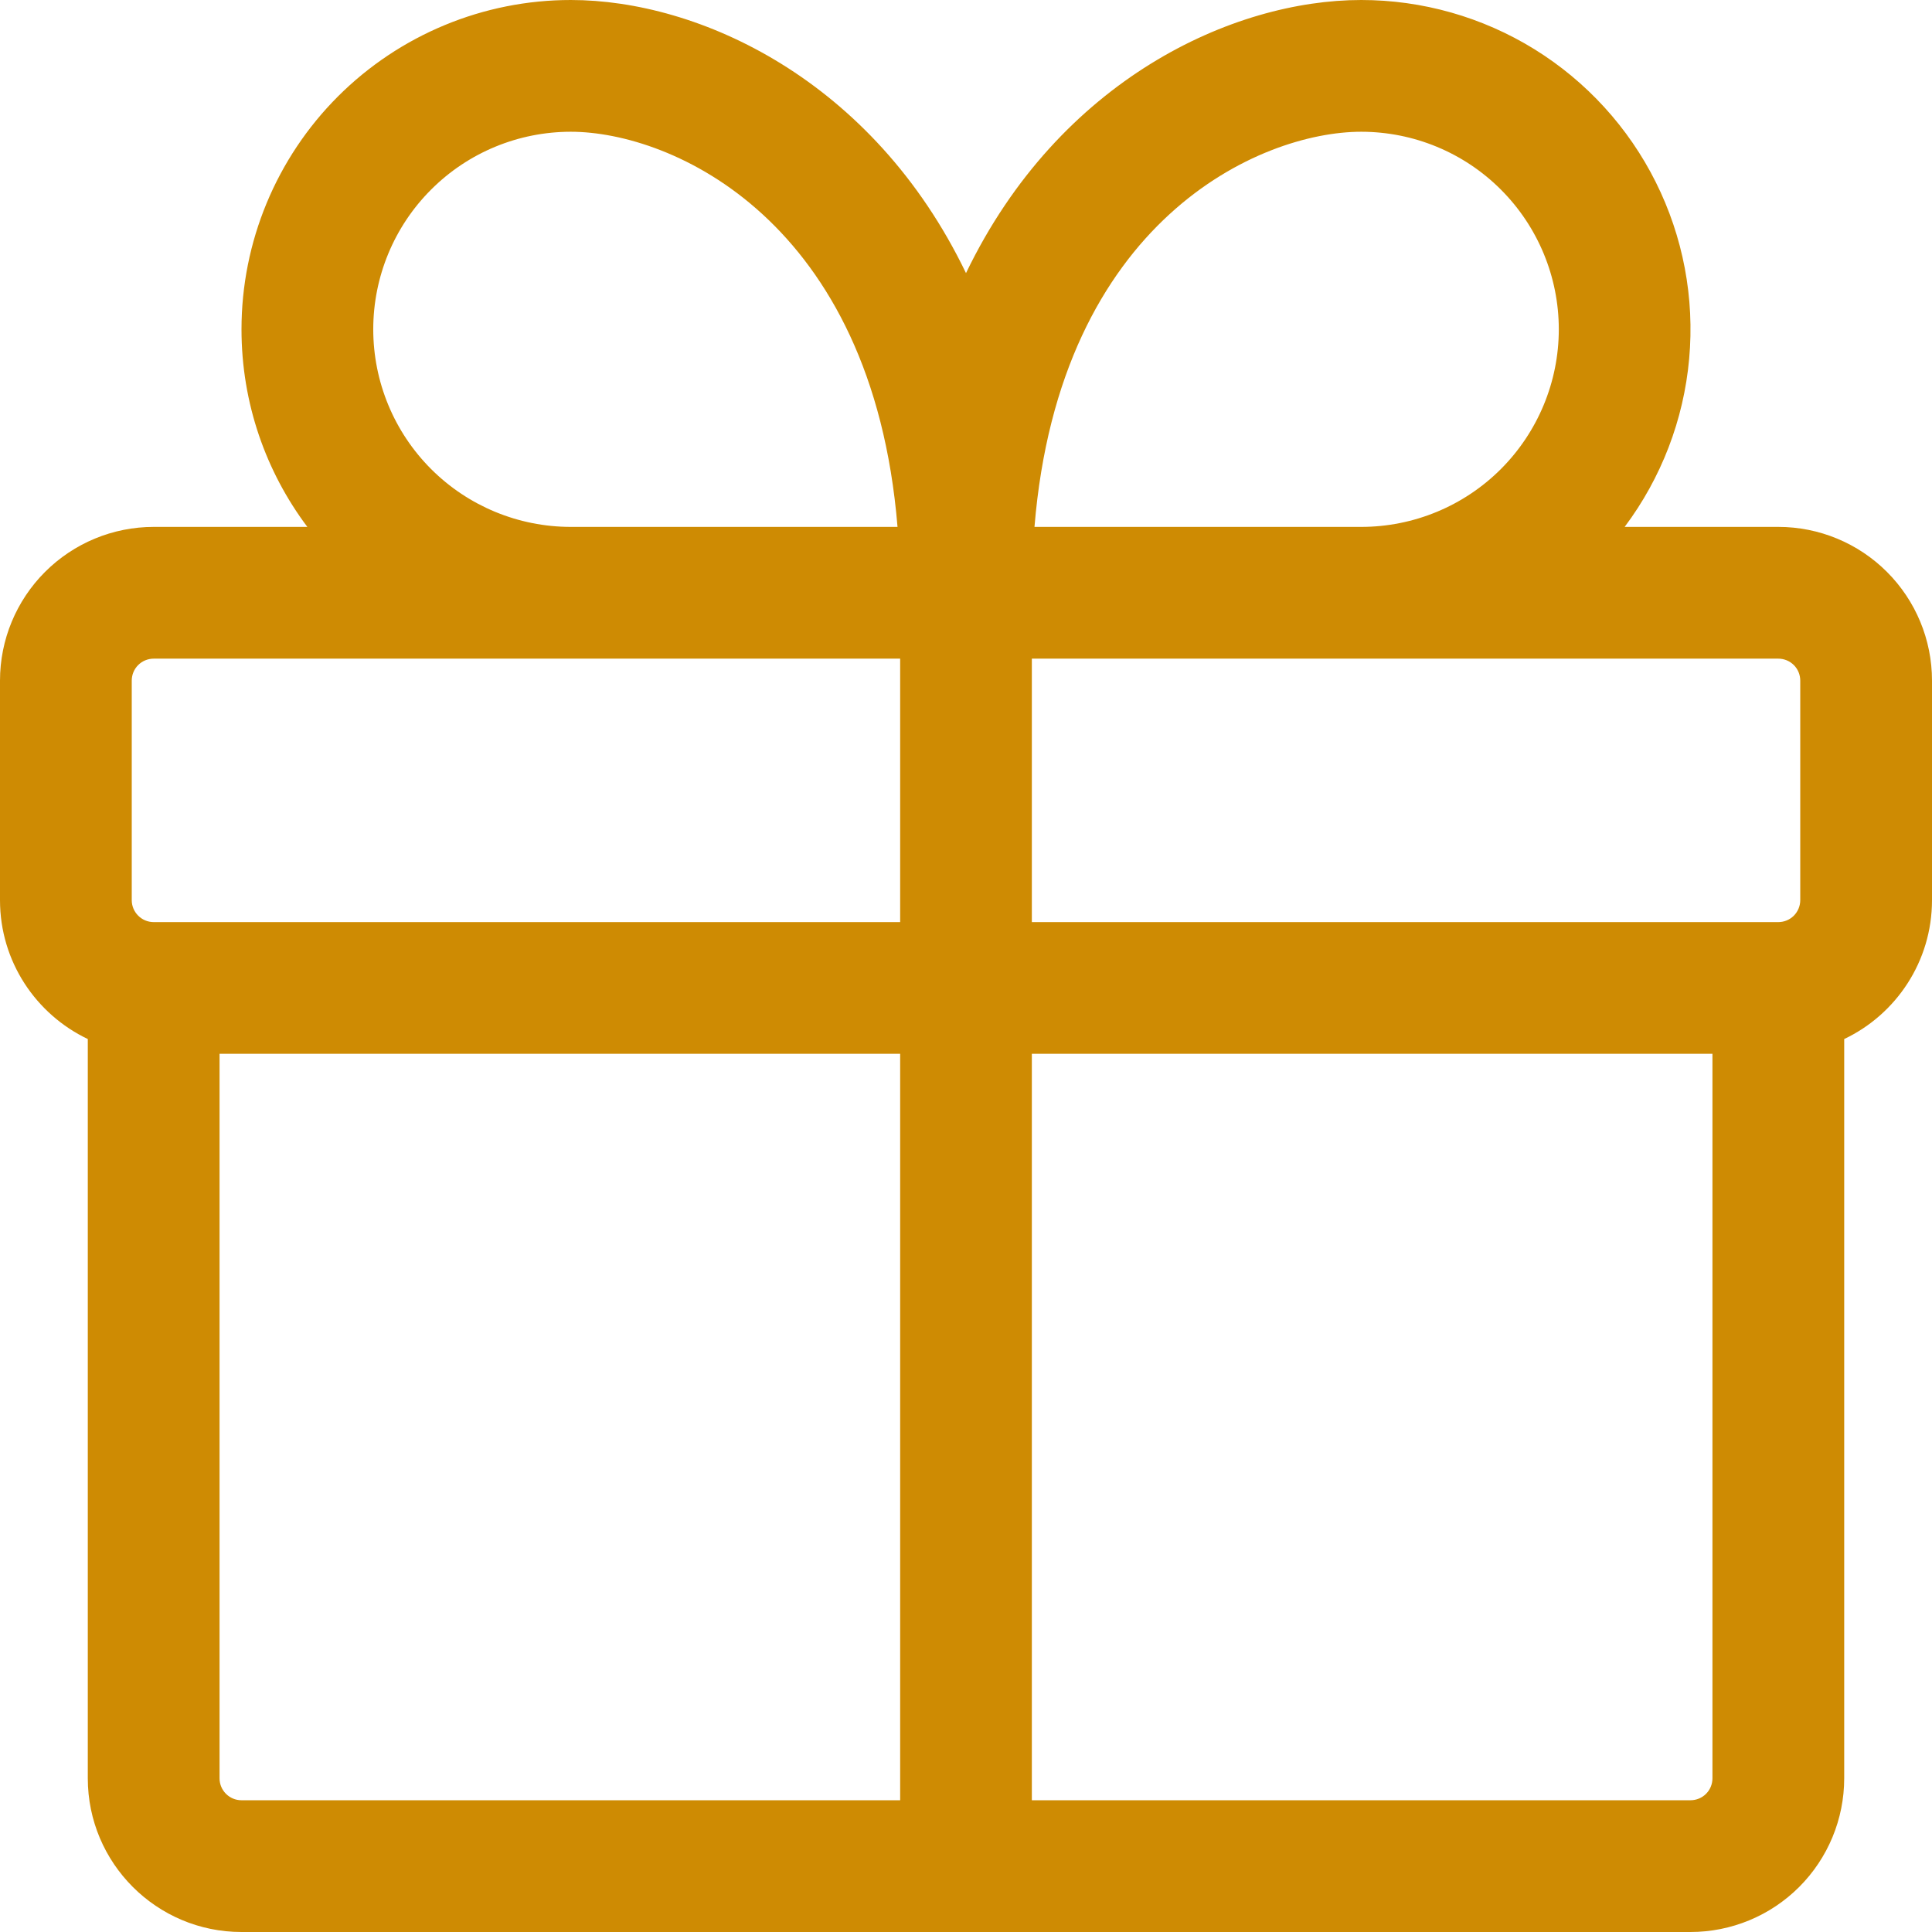 <?xml version="1.0" encoding="UTF-8"?> <svg xmlns="http://www.w3.org/2000/svg" width="36" height="36" viewBox="0 0 36 36" fill="none"> <path fill-rule="evenodd" clip-rule="evenodd" d="M4.5 6.136C4.5 7.517 4.957 8.792 5.727 9.818H2.864C2.104 9.818 1.376 10.12 0.839 10.657C0.302 11.194 0 11.922 0 12.682V16.773C0 17.915 0.669 18.9 1.636 19.361V33.136C1.636 34.717 2.919 36 4.5 36H31.5C32.26 36 32.988 35.698 33.525 35.161C34.062 34.624 34.364 33.896 34.364 33.136V19.361C35.331 18.902 36 17.915 36 16.773V12.682C36 11.922 35.698 11.194 35.161 10.657C34.624 10.12 33.896 9.818 33.136 9.818H30.273C30.956 8.906 31.373 7.822 31.475 6.687C31.578 5.552 31.362 4.411 30.852 3.392C30.343 2.373 29.559 1.516 28.59 0.916C27.62 0.317 26.503 0 25.364 0C22.981 0 19.741 1.474 18 5.089C16.259 1.474 13.017 0 10.636 0C9.009 0 7.448 0.647 6.297 1.797C5.147 2.948 4.5 4.509 4.5 6.136ZM16.724 9.818C16.254 4.102 12.518 2.455 10.636 2.455C9.66 2.455 8.723 2.842 8.033 3.533C7.342 4.223 6.955 5.16 6.955 6.136C6.955 7.113 7.342 8.049 8.033 8.74C8.723 9.43 9.66 9.818 10.636 9.818H16.724ZM31.909 19.636V33.136C31.909 33.245 31.866 33.349 31.789 33.426C31.713 33.502 31.608 33.545 31.5 33.545H19.227V19.636H31.909ZM16.773 33.545V19.636H4.091V33.136C4.091 33.362 4.274 33.545 4.5 33.545H16.773ZM33.136 17.182C33.245 17.182 33.349 17.139 33.426 17.062C33.502 16.985 33.545 16.881 33.545 16.773V12.682C33.545 12.573 33.502 12.469 33.426 12.393C33.349 12.316 33.245 12.273 33.136 12.273H19.227V17.182H33.136ZM2.864 17.182H16.773V12.273H2.864C2.755 12.273 2.651 12.316 2.574 12.393C2.498 12.469 2.455 12.573 2.455 12.682V16.773C2.455 16.998 2.638 17.182 2.864 17.182ZM29.046 6.136C29.046 7.113 28.657 8.049 27.967 8.74C27.277 9.43 26.34 9.818 25.364 9.818H19.276C19.746 4.102 23.482 2.455 25.364 2.455C26.34 2.455 27.277 2.842 27.967 3.533C28.657 4.223 29.046 5.16 29.046 6.136Z" fill="#CE8B03"></path> </svg> 